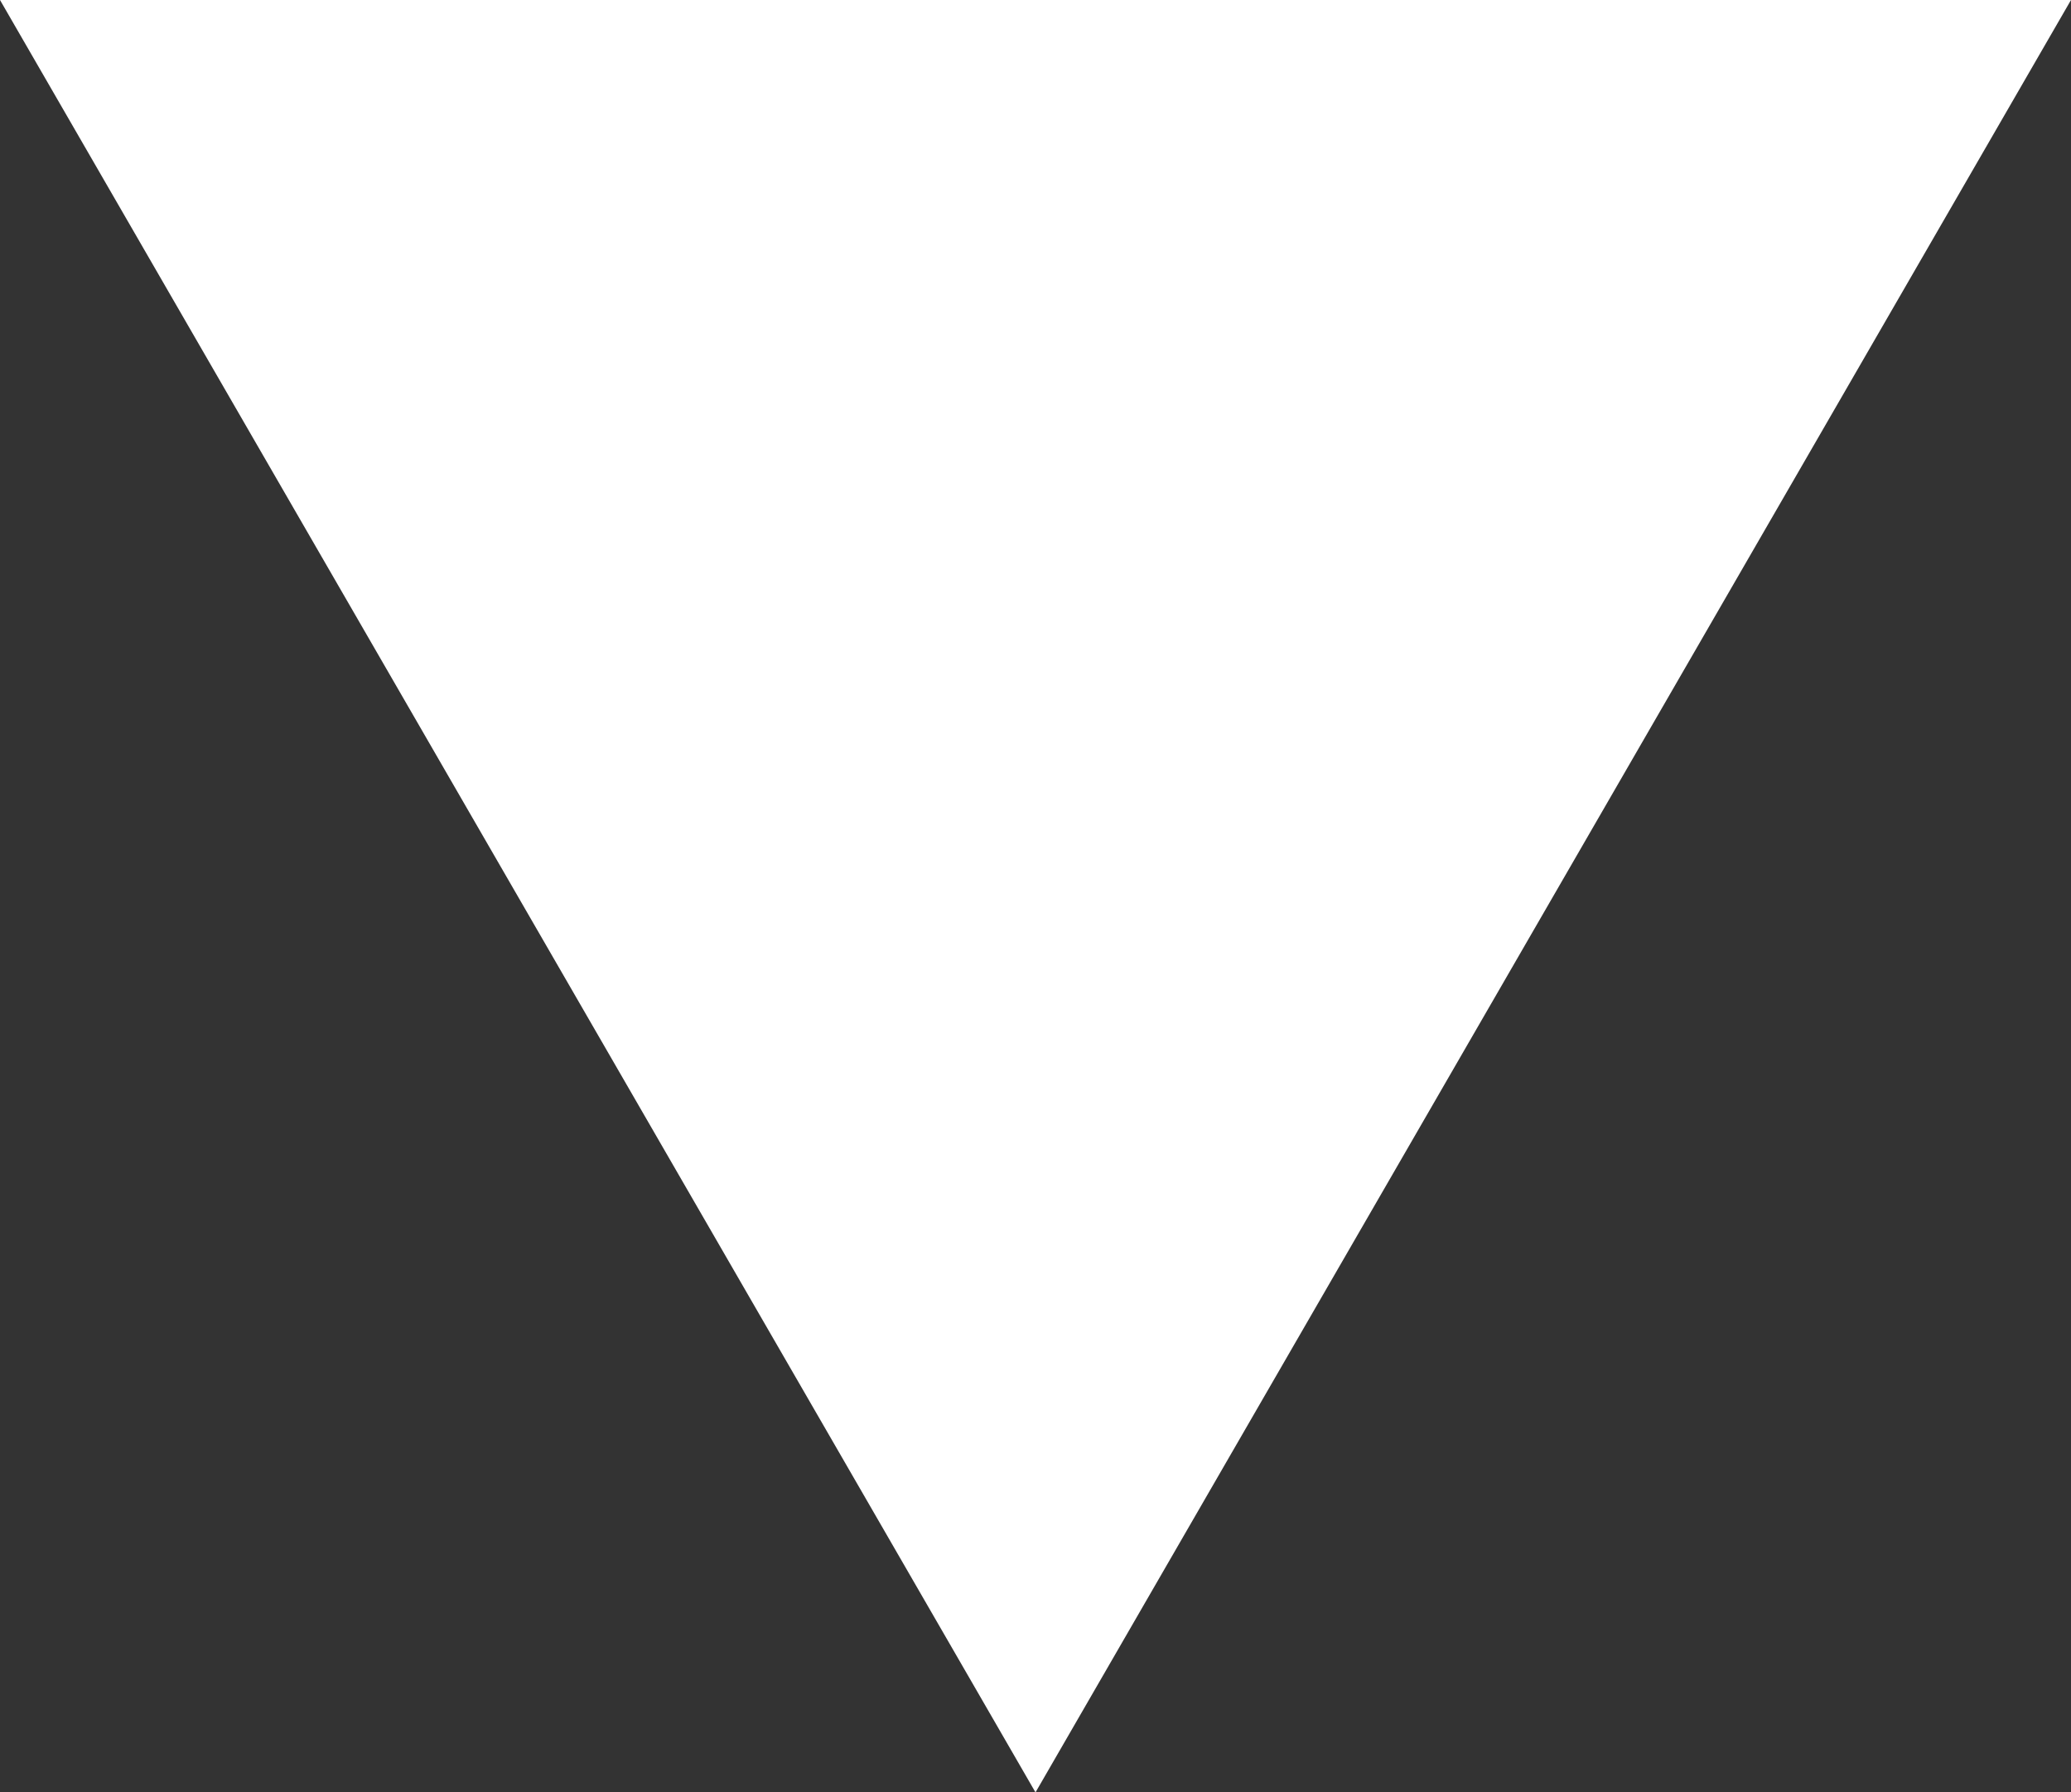 <?xml version="1.0" encoding="utf-8"?>
<!-- Generator: Adobe Illustrator 28.0.0, SVG Export Plug-In . SVG Version: 6.00 Build 0)  -->
<svg version="1.1" id="triangle" xmlns="http://www.w3.org/2000/svg" xmlns:xlink="http://www.w3.org/1999/xlink" x="0px" y="0px"
	 viewBox="0 0 5.2 4.5" style="enable-background:new 0 0 5.2 4.5;" xml:space="preserve">
<rect x="0" y="0" width="5.2" height="4.5" fill="#333333" stroke="none"/>
<style type="text/css">
	.st0{fill:#FFFFFF;}
</style>
<path id="Polygon_1" class="st0" d="M2.6,4.5L0,0h5.2L2.6,4.5z"/>
</svg>
